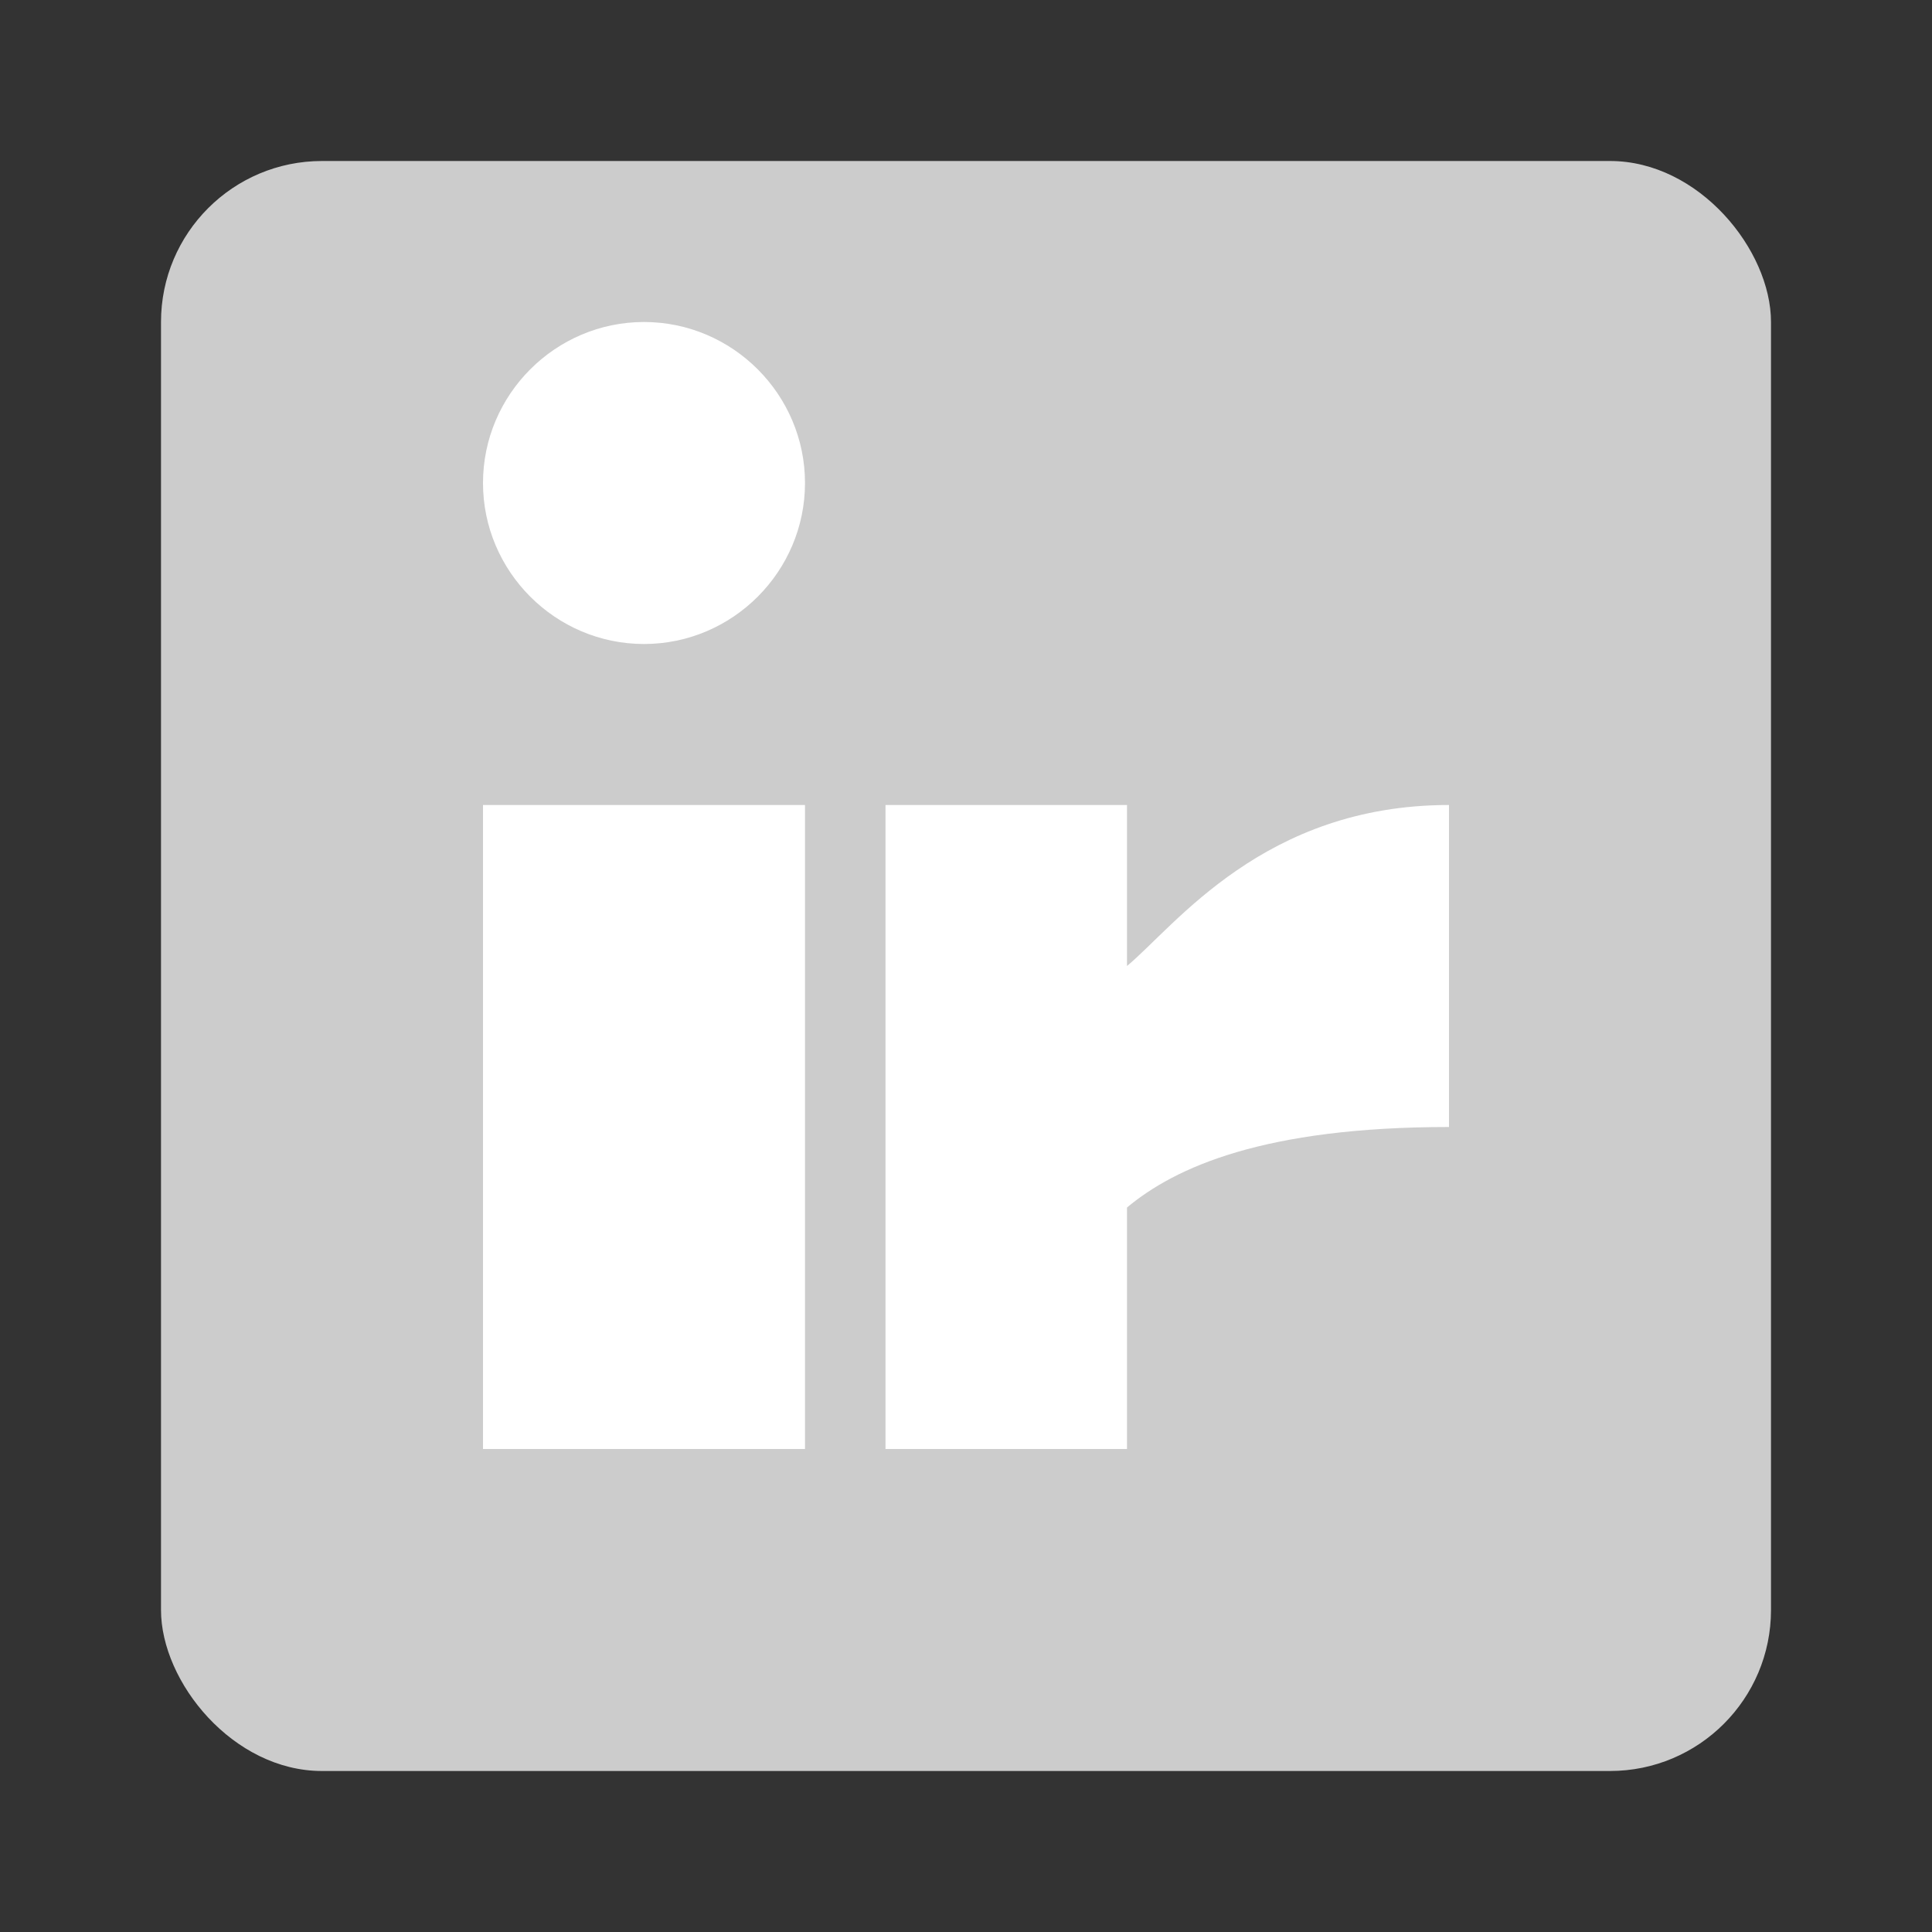 <?xml version="1.0" encoding="UTF-8" standalone="no"?>
<svg width="24" height="24" xmlns="http://www.w3.org/2000/svg">
  <rect width="100%" height="100%" fill="#333333" stroke="none"/>
  <rect x="2" y="2" width="20" height="20" rx="2" ry="2" fill="#ccc"/>
  <path d="M6,10 L10,10 L10,18 L6,18 Z" fill="#fff"/>
  <path d="M8,8 C9.1,8 10,7.1 10,6 C10,4.9 9.1,4 8,4 C6.9,4 6,4.9 6,6 C6,7.1 6.9,8 8,8 Z" fill="#fff"/>
  <path d="M11,10 L14,10 L14,12 C14.6,11.5 15.7,10 18,10 L18,14 C15.7,14 14.6,14.5 14,15 L14,18 L11,18 Z" fill="#fff"/>
</svg>
